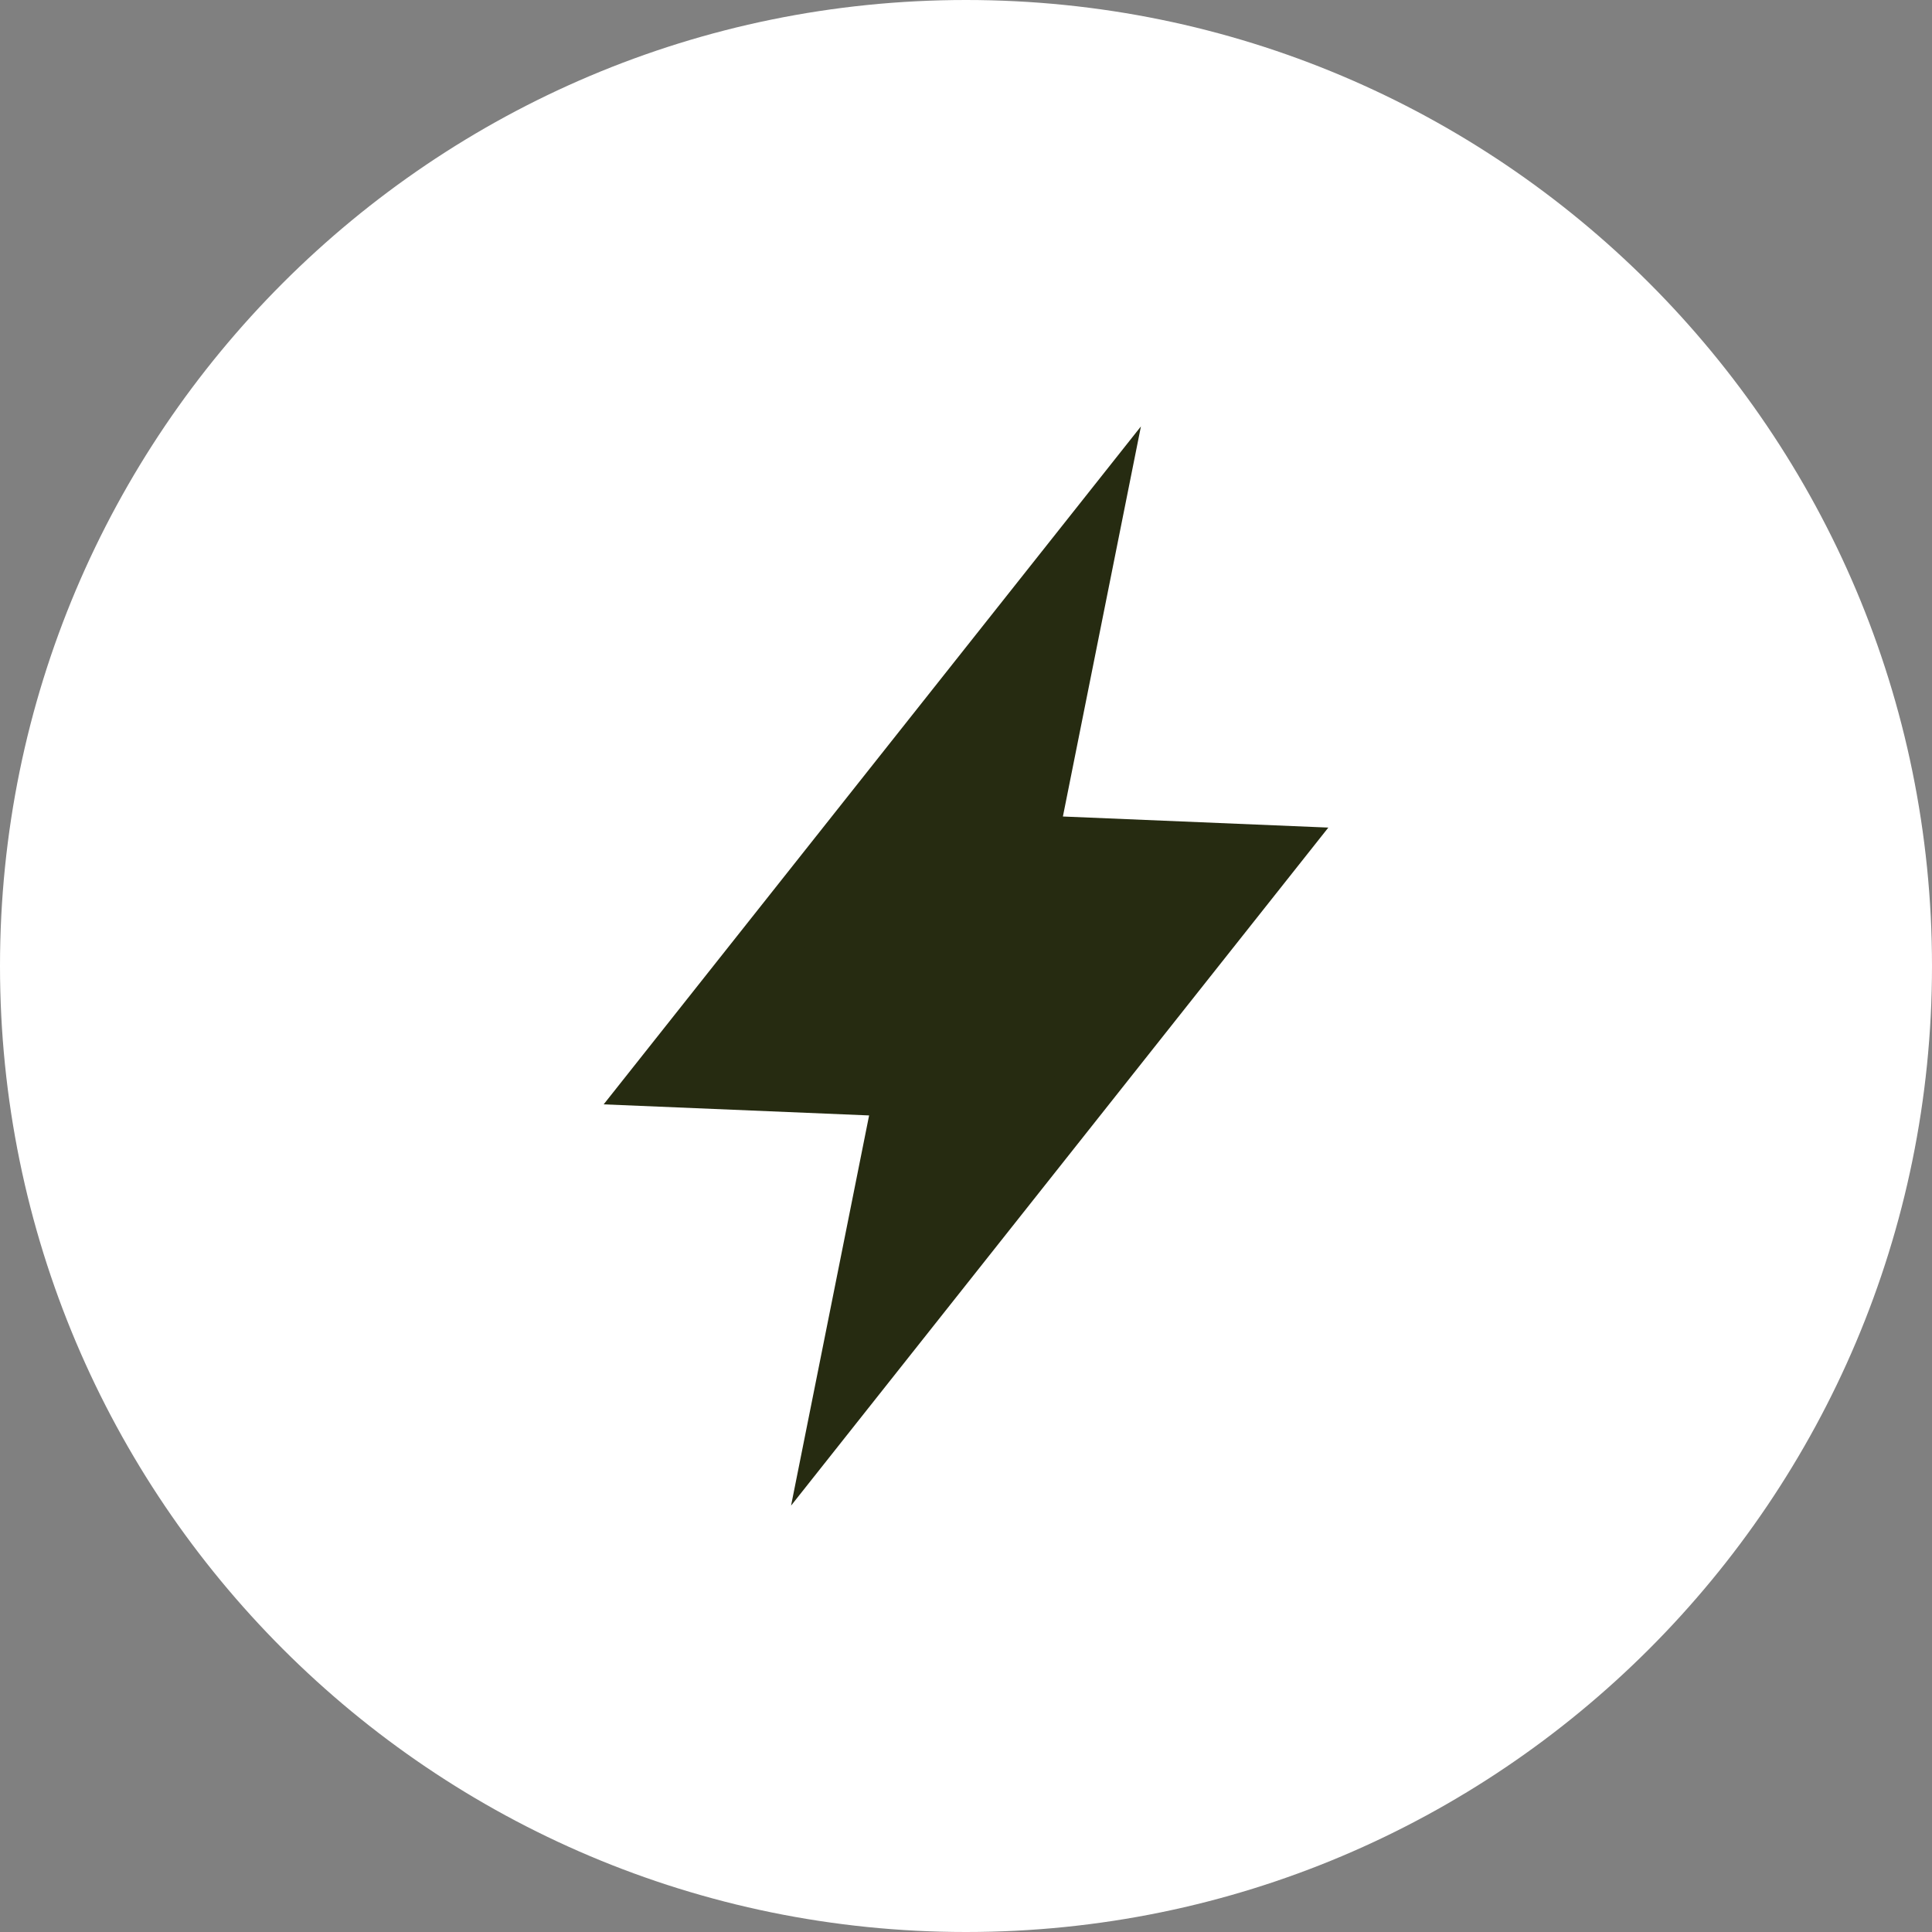 <?xml version="1.0" encoding="UTF-8"?> <svg xmlns="http://www.w3.org/2000/svg" width="32" height="32" viewBox="0 0 32 32" fill="none"><rect x="0" y="0" width="32" height="32" fill="#808080" stroke="none"/><g clip-path="url(#clip0_394_32899)"><path d="M32 16C32 7.163 24.837 0 16 0C7.163 0 0 7.163 0 16C0 24.837 7.163 32 16 32C24.837 32 32 24.837 32 16Z" fill="white"></path><path d="M14 23L15 18L11 17.833L18 9L17 13.999L21 14.166L14 23Z" fill="#262B11" stroke="#262B11" stroke-miterlimit="16" stroke-linecap="round"></path></g><defs><clipPath id="clip0_394_32899"><rect width="32" height="32" fill="white"></rect></clipPath></defs></svg> 